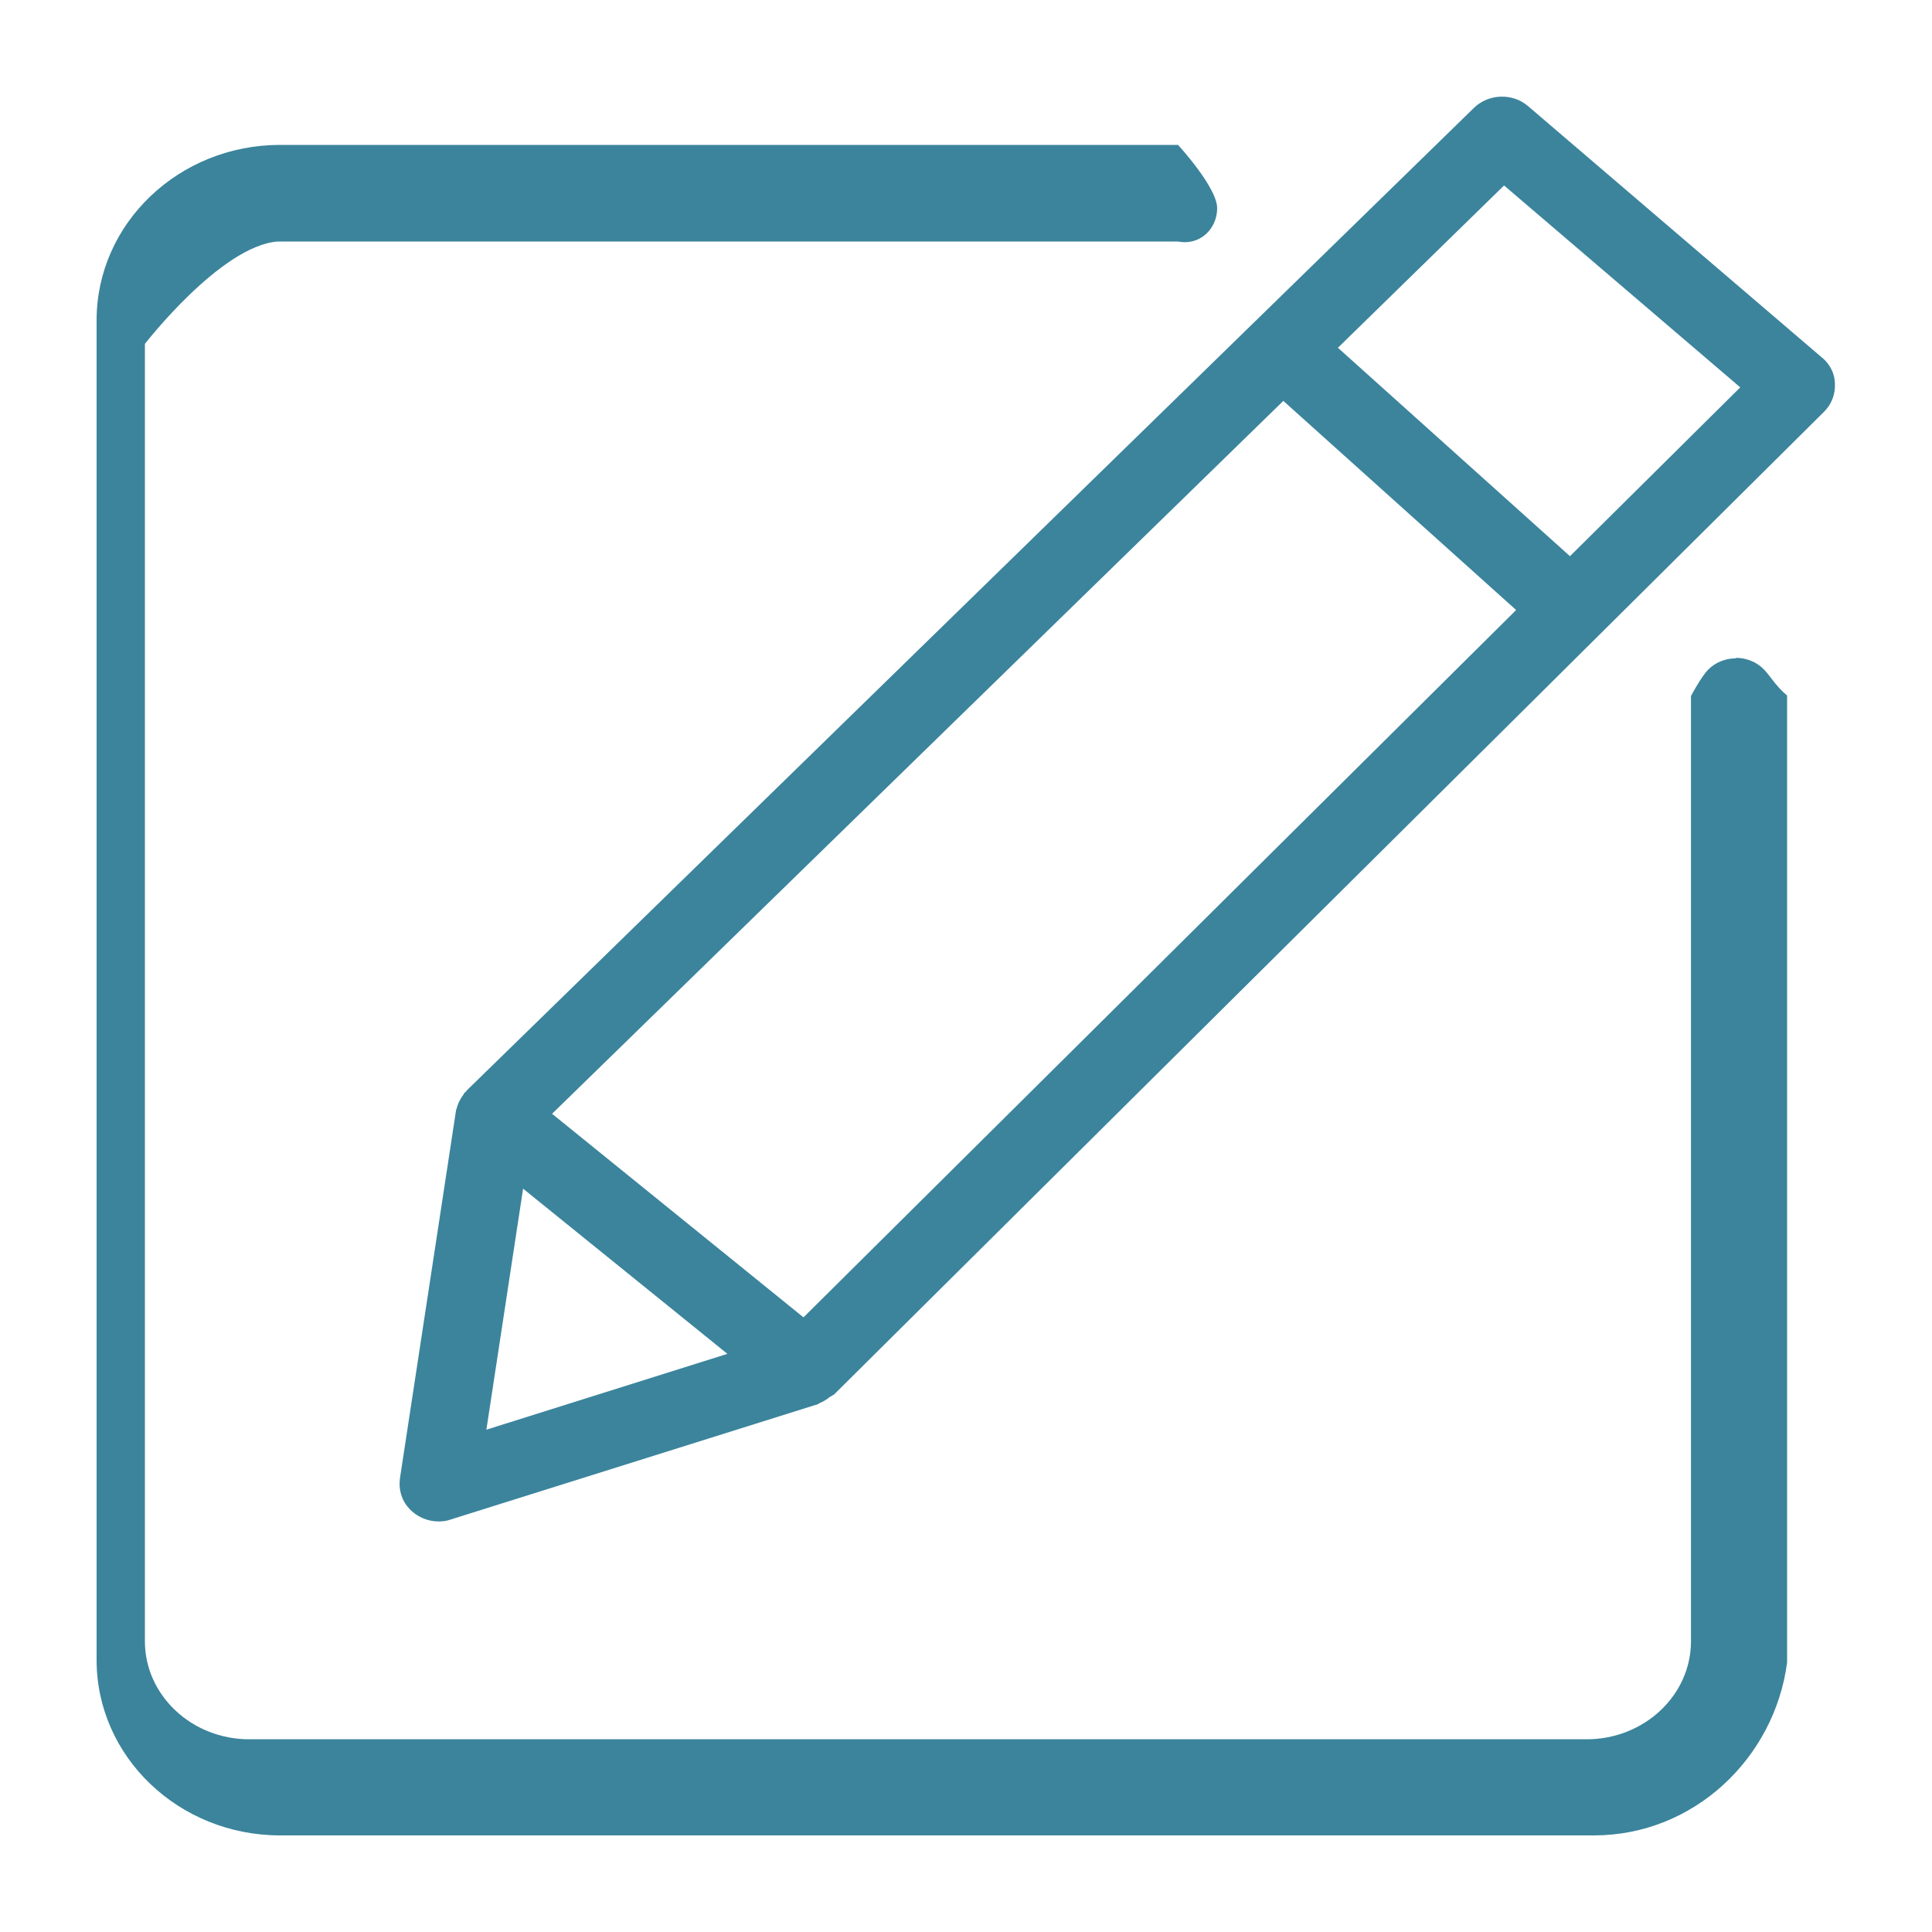 <?xml version="1.0" encoding="UTF-8"?>
<svg id="Layer_1" data-name="Layer 1" xmlns="http://www.w3.org/2000/svg" width="40" height="40" viewBox="0 0 40 40">
  <path d="M35.94,13.63c-.21,0-.42.08-.57.23-.15.15-.36.55-.36.55v19.57c0,1.12-.97,2.03-2.16,2.03H5.16c-1.19,0-2.16-.91-2.16-2.03V7.12s1.57-2.03,2.75-2.12h18.64c.45.09.81-.26.81-.69s-.81-1.31-.81-1.31H5.8c-2.1,0-3.8,1.63-3.8,3.63v27.74c0,2,1.7,3.63,3.8,3.63h27.2c2.07,0,3.74-1.6,4-3.58V14.4c-.25-.21-.34-.4-.49-.55s-.36-.23-.57-.23h0Z" fill="#3b849c"/>
  <path d="M37.73,7.41l-6.09-5.21c-.32-.28-.82-.26-1.12.03L9.66,22.58s-.01.02-.02.03c0,0-.01,0-.02.01-.01.02-.02.03-.03.05h0c-.04.05-.07.11-.1.17-.01.03-.02.06-.03.09,0,.02-.02.04-.02.07l-1.16,7.61c-.03.22.03.45.19.62.15.17.38.27.61.27.09,0,.17-.01.25-.04l7.61-2.39s.02-.02.03-.02h0c.07-.03.14-.07.2-.12.03-.02.07-.04.1-.06l20.5-20.35c.15-.15.23-.36.22-.57,0-.21-.1-.41-.27-.55h0ZM16.63,27.27l-5.2-4.21,15.14-14.76,4.82,4.33-14.75,14.64ZM10.83,24.61l4.23,3.42-4.99,1.57.76-4.99ZM32.51,11.52l-4.81-4.32,3.44-3.36,4.89,4.18-3.52,3.49Z" fill="#3b849c"/>
</svg>